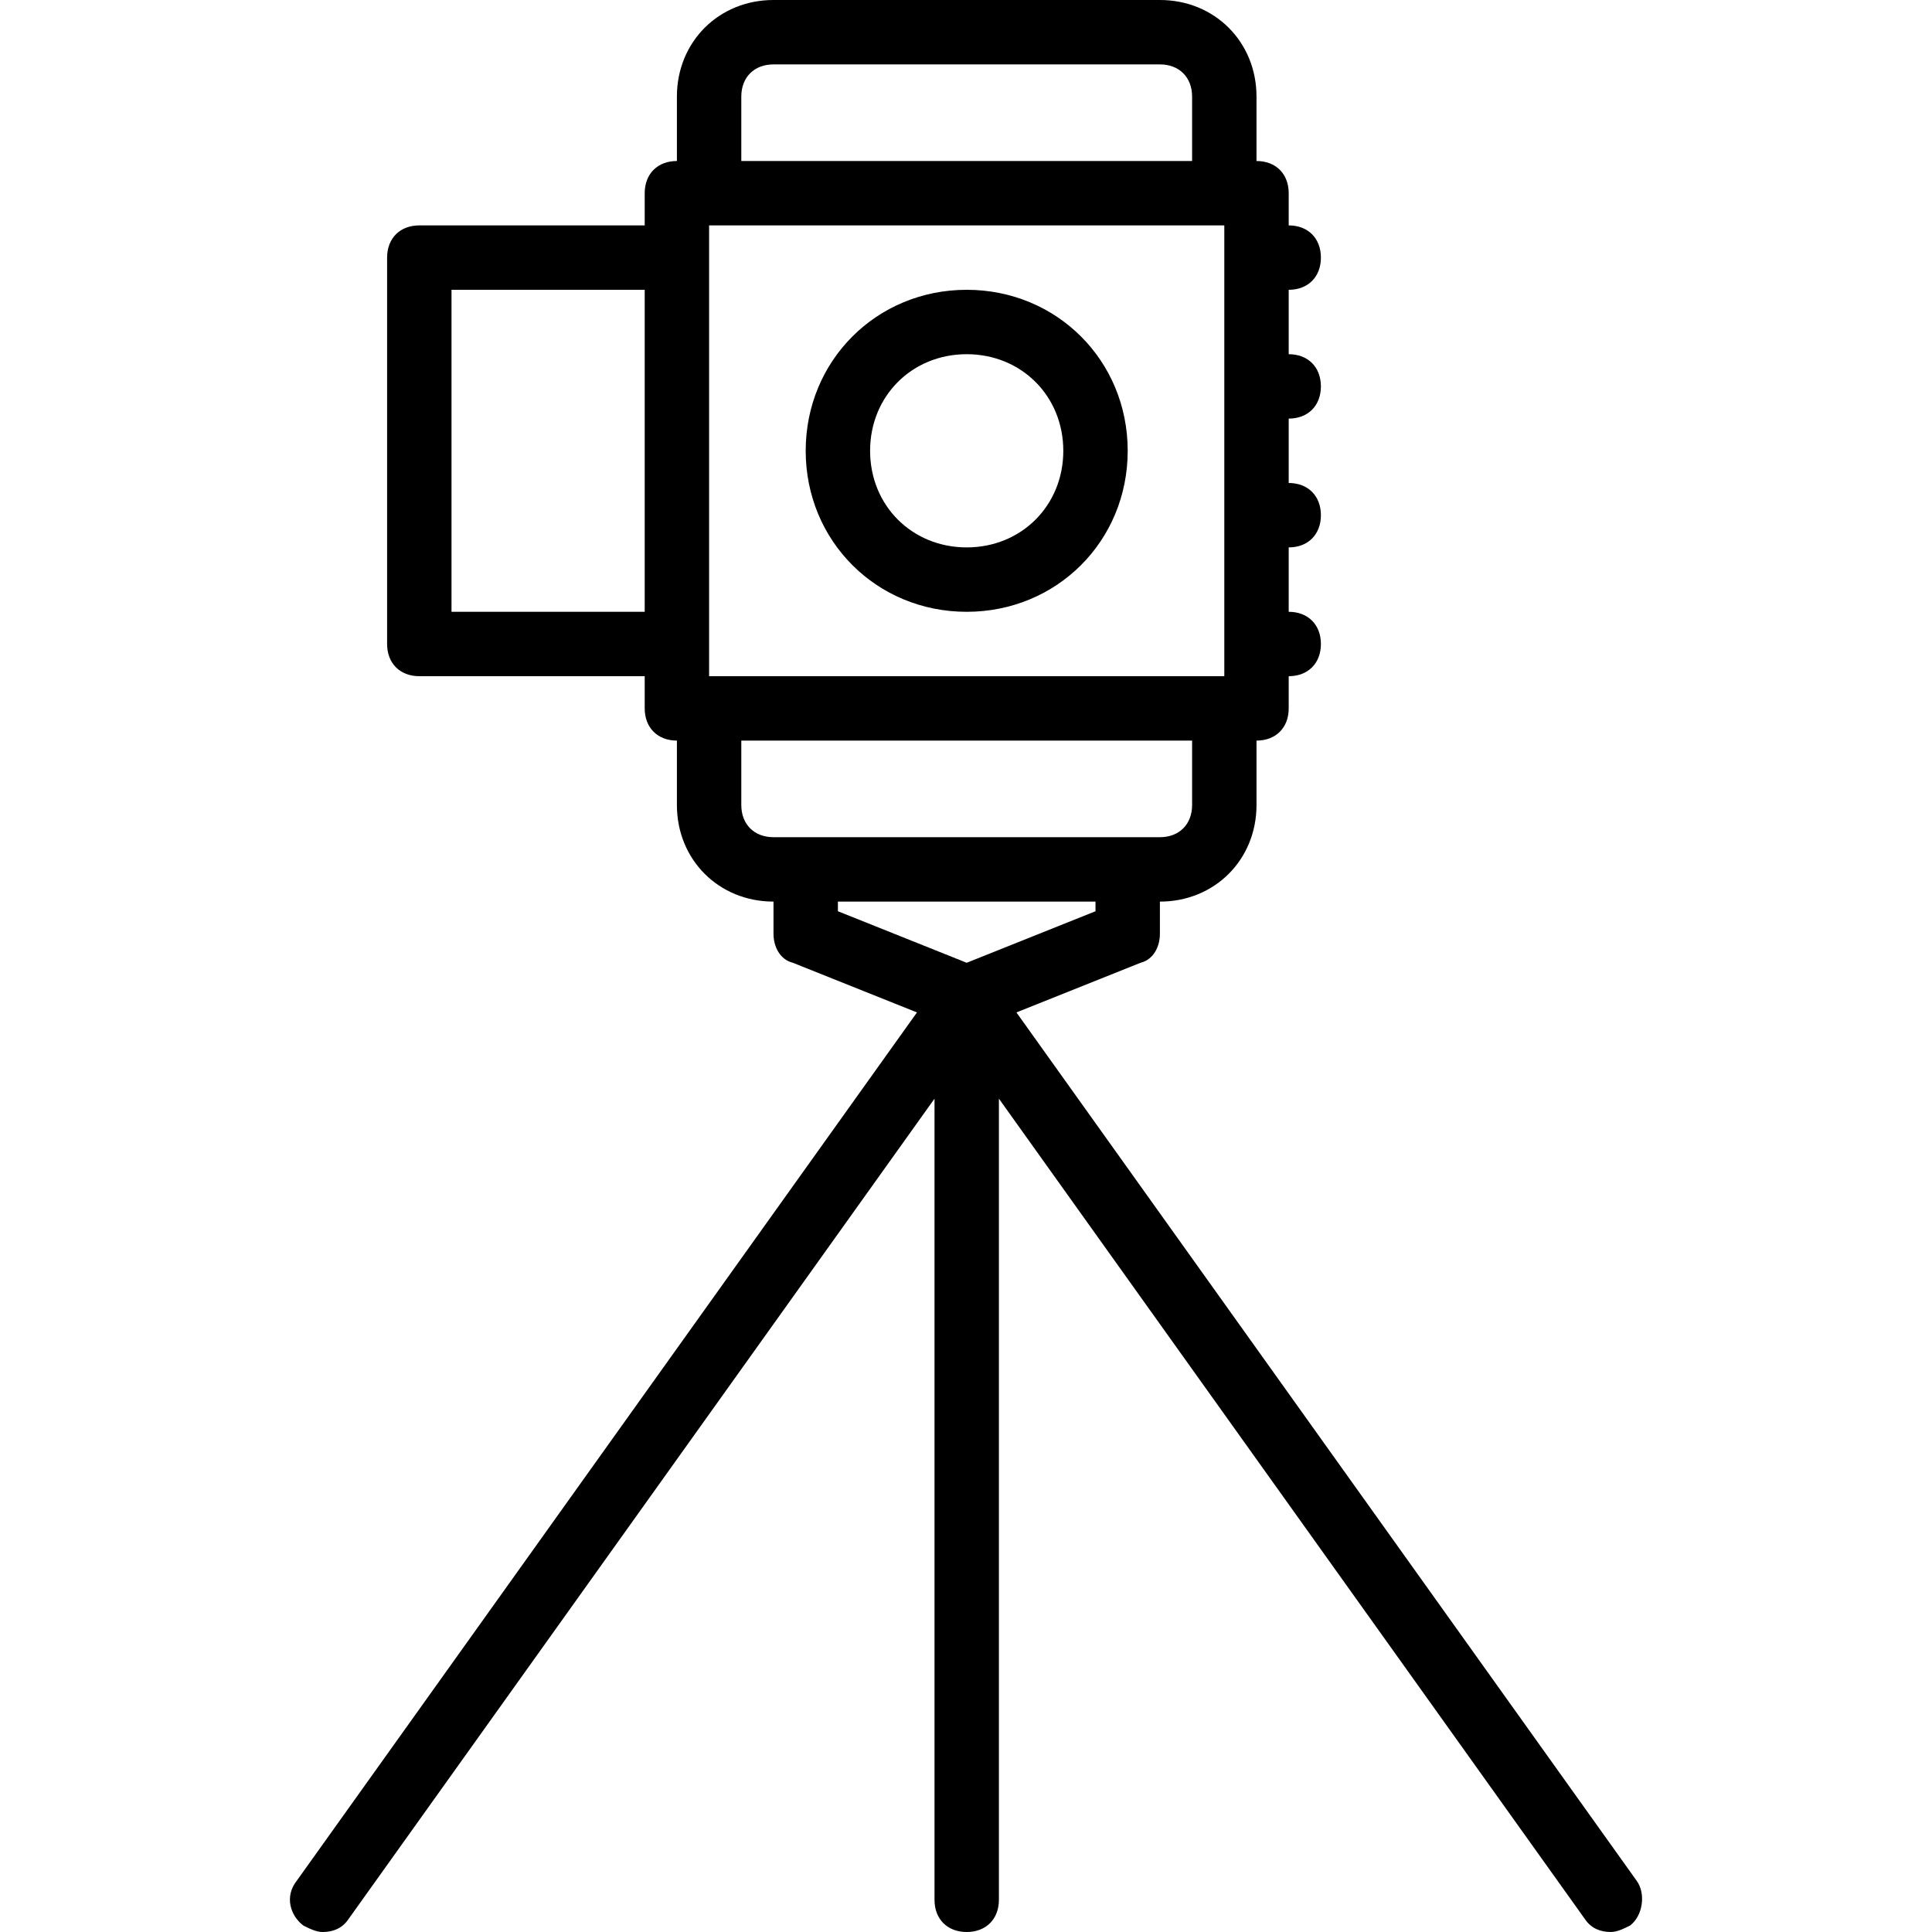 <?xml version="1.0" encoding="iso-8859-1"?>
<!-- Uploaded to: SVG Repo, www.svgrepo.com, Generator: SVG Repo Mixer Tools -->
<svg fill="#000000" height="800px" width="800px" version="1.1" id="Layer_1" xmlns="http://www.w3.org/2000/svg" xmlns:xlink="http://www.w3.org/1999/xlink" 
	 viewBox="0 0 512 512" xml:space="preserve">
<g transform="translate(1 1)">
	<g>
		<g>
			<path d="M432.679,497.347l-164.314-230.04l32.901-13.16c3.413-0.853,5.12-4.267,5.12-7.68v-8.533c14.507,0,25.6-11.093,25.6-25.6
				v-17.067c5.12,0,8.533-3.413,8.533-8.533V178.2c5.12,0,8.533-3.413,8.533-8.533s-3.413-8.533-8.533-8.533v-17.067
				c5.12,0,8.533-3.413,8.533-8.533S345.639,127,340.519,127v-17.067c5.12,0,8.533-3.413,8.533-8.533s-3.413-8.533-8.533-8.533V75.8
				c5.12,0,8.533-3.413,8.533-8.533s-3.413-8.533-8.533-8.533V50.2c0-5.12-3.413-8.533-8.533-8.533V24.6
				c0-14.507-11.093-25.6-25.6-25.6h-102.4c-14.507,0-25.6,11.093-25.6,25.6v17.067c-5.12,0-8.533,3.413-8.533,8.533v8.533h-59.733
				c-5.12,0-8.533,3.413-8.533,8.533v102.4c0,5.12,3.413,8.533,8.533,8.533h59.733v8.533c0,5.12,3.413,8.533,8.533,8.533v17.067
				c0,14.507,11.093,25.6,25.6,25.6v8.533c0,3.413,1.707,6.827,5.12,7.68l32.901,13.16L77.693,497.347
				c-3.413,4.267-1.707,9.387,1.707,11.947c1.707,0.853,3.413,1.707,5.12,1.707c2.56,0,5.12-0.853,6.827-3.413l155.307-217.429
				v212.309c0,5.12,3.413,8.533,8.533,8.533s8.533-3.413,8.533-8.533V290.157l155.307,217.429c1.707,2.56,4.267,3.413,6.827,3.413
				c1.707,0,3.413-0.853,5.12-1.707C434.386,506.733,435.239,500.76,432.679,497.347z M186.919,169.667v-102.4v-8.533h136.533V178.2
				H186.919V169.667z M195.453,24.6c0-5.12,3.413-8.533,8.533-8.533h102.4c5.12,0,8.533,3.413,8.533,8.533v17.067H195.453V24.6z
				 M118.653,161.133V75.8h51.2v85.333H118.653z M195.453,212.333v-17.067h119.467v17.067c0,5.12-3.413,8.533-8.533,8.533h-8.533
				h-85.333h-8.533C198.866,220.867,195.453,217.453,195.453,212.333z M221.053,237.933h68.267v2.56l-34.133,13.653l-34.133-13.653
				V237.933z"/>
			<path d="M255.186,75.8c-23.893,0-42.667,18.773-42.667,42.667s18.773,42.667,42.667,42.667s42.667-18.773,42.667-42.667
				S279.079,75.8,255.186,75.8z M255.186,144.067c-14.507,0-25.6-11.093-25.6-25.6s11.093-25.6,25.6-25.6s25.6,11.093,25.6,25.6
				S269.693,144.067,255.186,144.067z"/>
		</g>
	</g>
</g>
</svg>